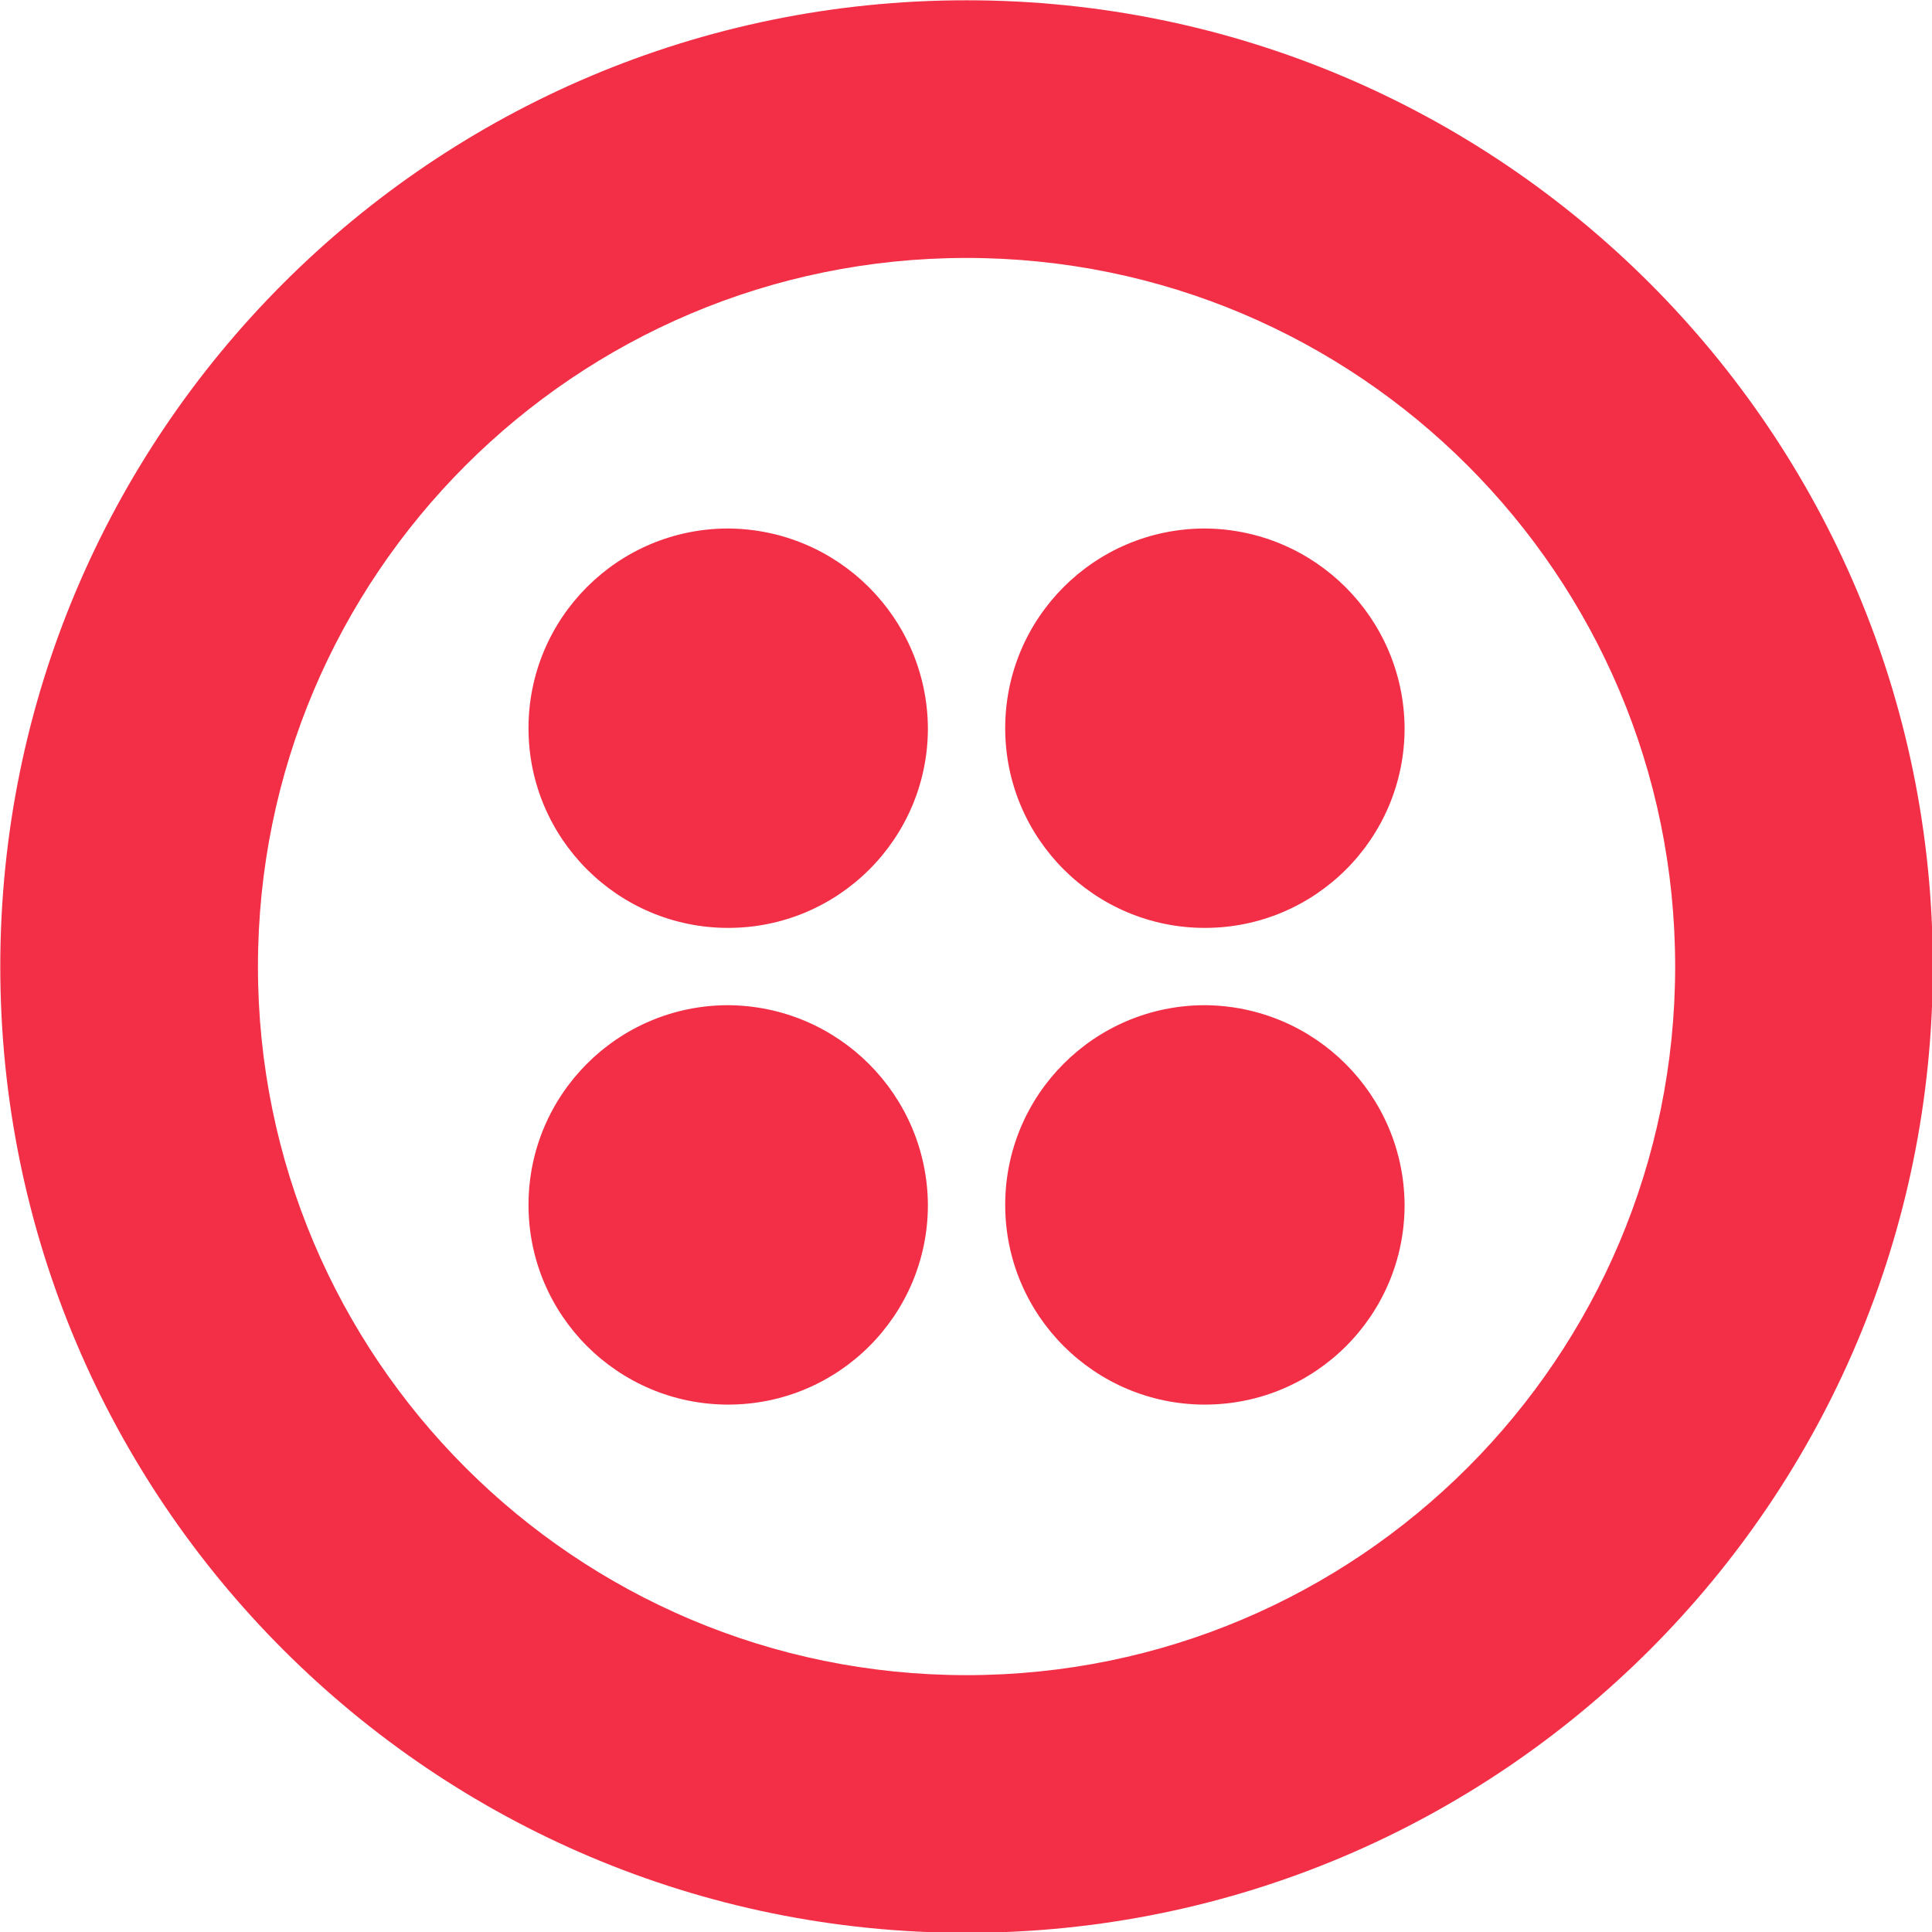 <svg xmlns="http://www.w3.org/2000/svg" xmlns:xlink="http://www.w3.org/1999/xlink" viewBox="0 0 35 35" fill="none">
  <path
    d="M30,15c-8.284,0-15,6.716-15,15s6.716,15,15,15s15-6.716,15-15-6.716-15-15-15Zm0,26c-6.075,0-11-4.925-11-11s4.925-11,11-11s11,4.925,11,11-4.925,11-11,11Zm6.8-14.7c0,1.712-1.388,3.1-3.1,3.1s-3.1-1.388-3.1-3.1s1.388-3.1,3.1-3.1c1.708.011,3.089,1.392,3.1,3.1Zm0,7.4c0,1.712-1.388,3.1-3.1,3.1s-3.1-1.388-3.1-3.1s1.388-3.1,3.1-3.1c1.708.011,3.089,1.392,3.1,3.1Zm-7.4,0c0,1.712-1.388,3.1-3.1,3.1s-3.1-1.388-3.1-3.1s1.388-3.1,3.1-3.1c1.708.011,3.089,1.392,3.1,3.1Zm0-7.4c0,1.712-1.388,3.1-3.1,3.1s-3.1-1.388-3.1-3.1s1.388-3.1,3.1-3.1c1.708.011,3.089,1.392,3.1,3.1Z"
    transform="matrix(1.167 0 0 1.167-17.5-17.5)"
    fill="#f22f46"
  />
</svg>
